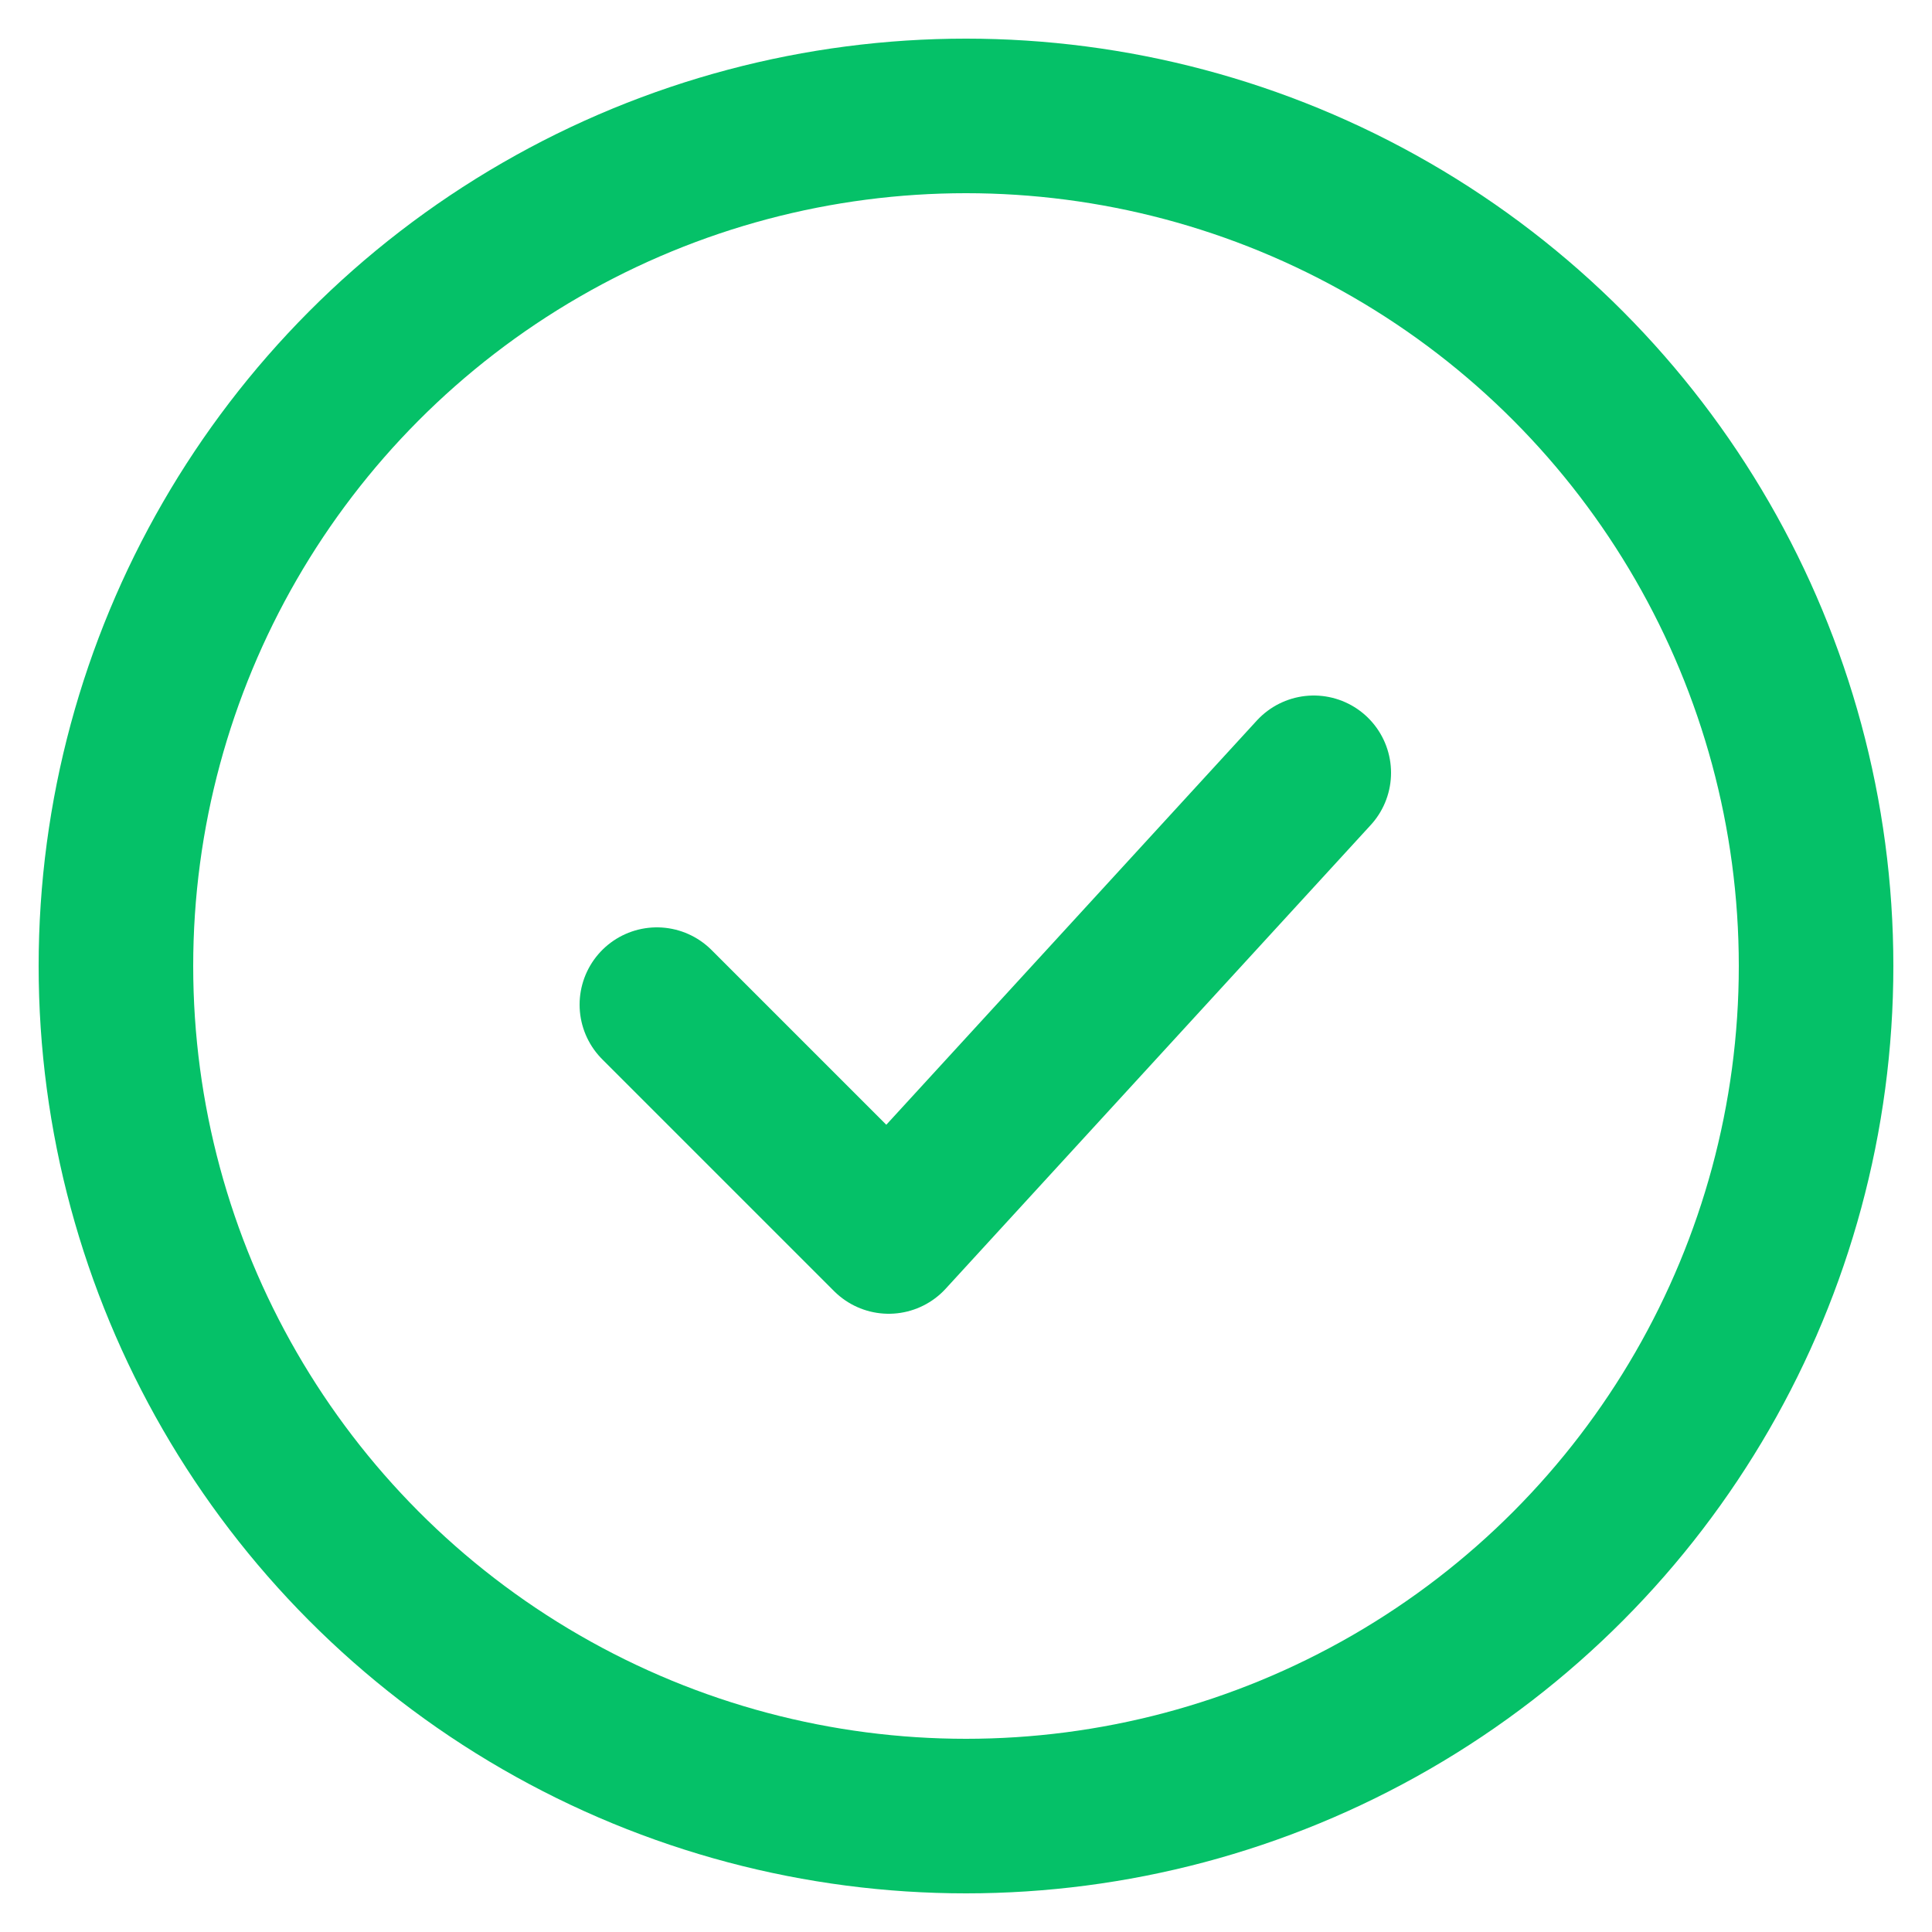 <?xml version="1.0" encoding="UTF-8"?>
<svg xmlns="http://www.w3.org/2000/svg" viewBox="0 0 100 100">
  <!-- Circle -->
  <circle cx="50" cy="50" r="44" fill="none" stroke="#05c168" stroke-width="8"/>
  <!-- Check -->
  <path d="M34 52 L46 64 L68 40" fill="none" stroke="#05c168" stroke-width="8" stroke-linecap="round" stroke-linejoin="round"/>
</svg>
